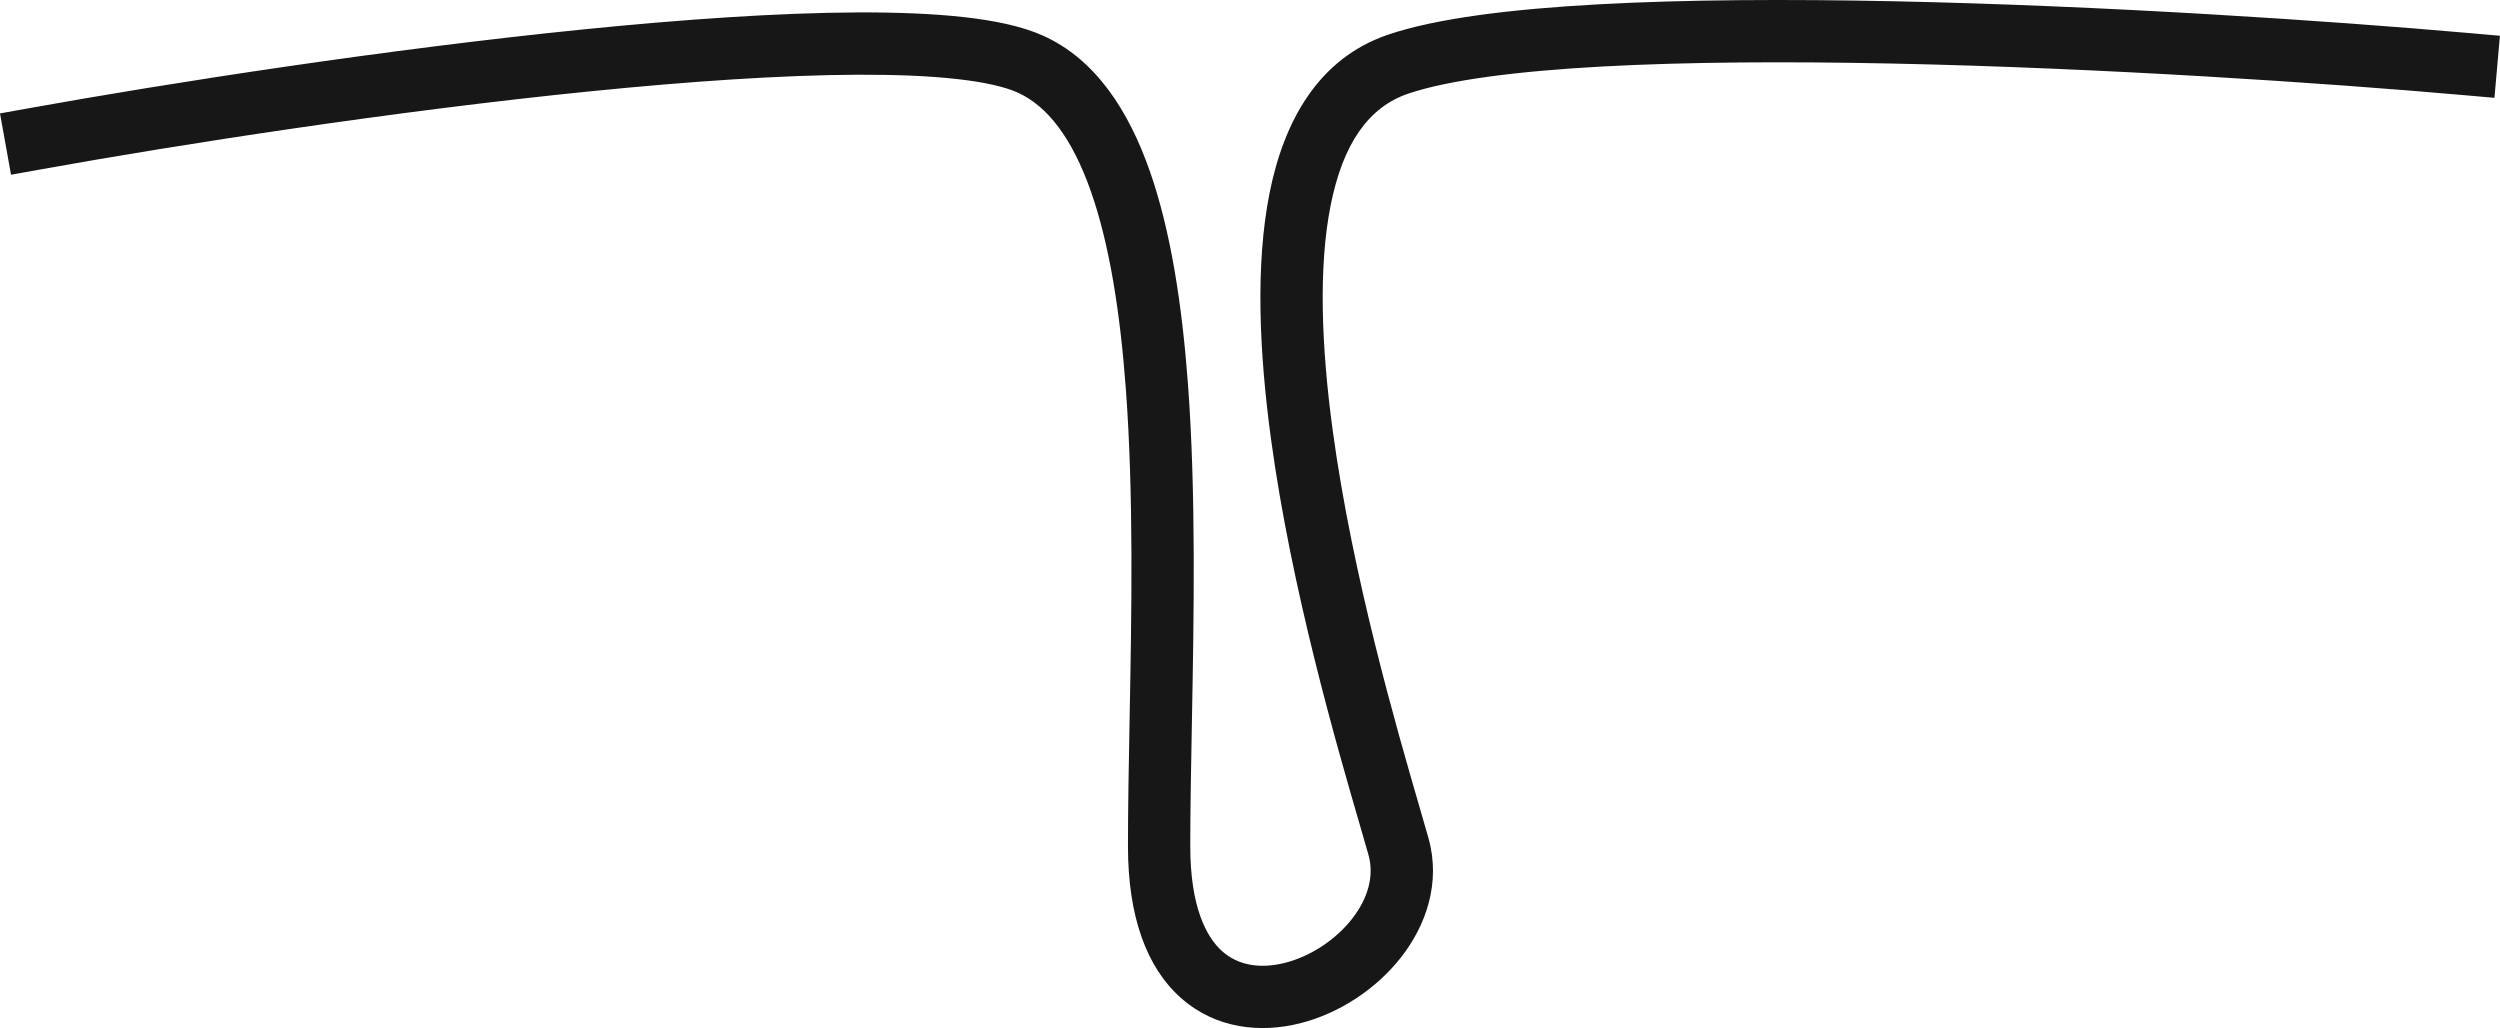 <?xml version="1.0" encoding="UTF-8"?> <svg xmlns="http://www.w3.org/2000/svg" width="321" height="132" viewBox="0 0 321 132" fill="none"> <path fill-rule="evenodd" clip-rule="evenodd" d="M205.676 8.543C194.612 9.15 185.951 10.292 180.838 12.016C175.709 13.746 172.424 18.463 170.852 26.381C169.281 34.291 169.657 44.461 171.114 55.222C173.654 73.981 179.305 93.431 182.296 103.725C182.728 105.213 183.105 106.51 183.409 107.586C185.028 113.32 183.117 118.799 179.904 122.908C176.707 126.996 171.959 130.117 166.949 131.385C161.901 132.661 156.142 132.128 151.646 128.147C147.208 124.219 144.831 117.659 144.831 108.673C144.831 103.648 144.933 98.169 145.04 92.442C145.296 78.72 145.579 63.565 144.547 49.779C143.818 40.048 142.448 31.336 140.071 24.575C137.669 17.74 134.493 13.604 130.645 11.874C129.082 11.171 126.531 10.56 122.92 10.153C119.375 9.753 115.071 9.576 110.164 9.595C100.352 9.634 88.396 10.458 75.779 11.727C50.56 14.265 23.011 18.553 5.353 21.729L1.416 22.437L0 14.563L3.937 13.855C21.735 10.654 49.497 6.332 74.978 3.768C87.713 2.486 99.955 1.636 110.132 1.595C115.219 1.575 119.856 1.756 123.817 2.203C127.713 2.643 131.234 3.367 133.926 4.578C140.714 7.63 144.925 14.257 147.619 21.922C150.339 29.659 151.776 39.183 152.525 49.182C153.586 63.361 153.292 79.176 153.034 93.035C152.93 98.648 152.831 103.94 152.831 108.673C152.831 116.428 154.886 120.331 156.949 122.157C158.953 123.932 161.762 124.444 164.987 123.629C168.25 122.803 171.48 120.693 173.601 117.98C175.707 115.288 176.454 112.396 175.71 109.76C175.421 108.735 175.056 107.481 174.633 106.027C171.659 95.804 165.814 75.71 163.186 56.295C161.688 45.233 161.177 34.028 163.005 24.823C164.831 15.627 169.227 7.489 178.281 4.435C184.514 2.333 194.132 1.164 205.238 0.555C216.462 -0.061 229.602 -0.119 243.108 0.161C270.125 0.721 298.818 2.641 317.005 4.241L320.99 4.592L320.288 12.561L316.304 12.211C298.247 10.622 269.739 8.715 242.942 8.159C229.541 7.881 216.621 7.943 205.676 8.543Z" fill="#171717"></path> </svg> 